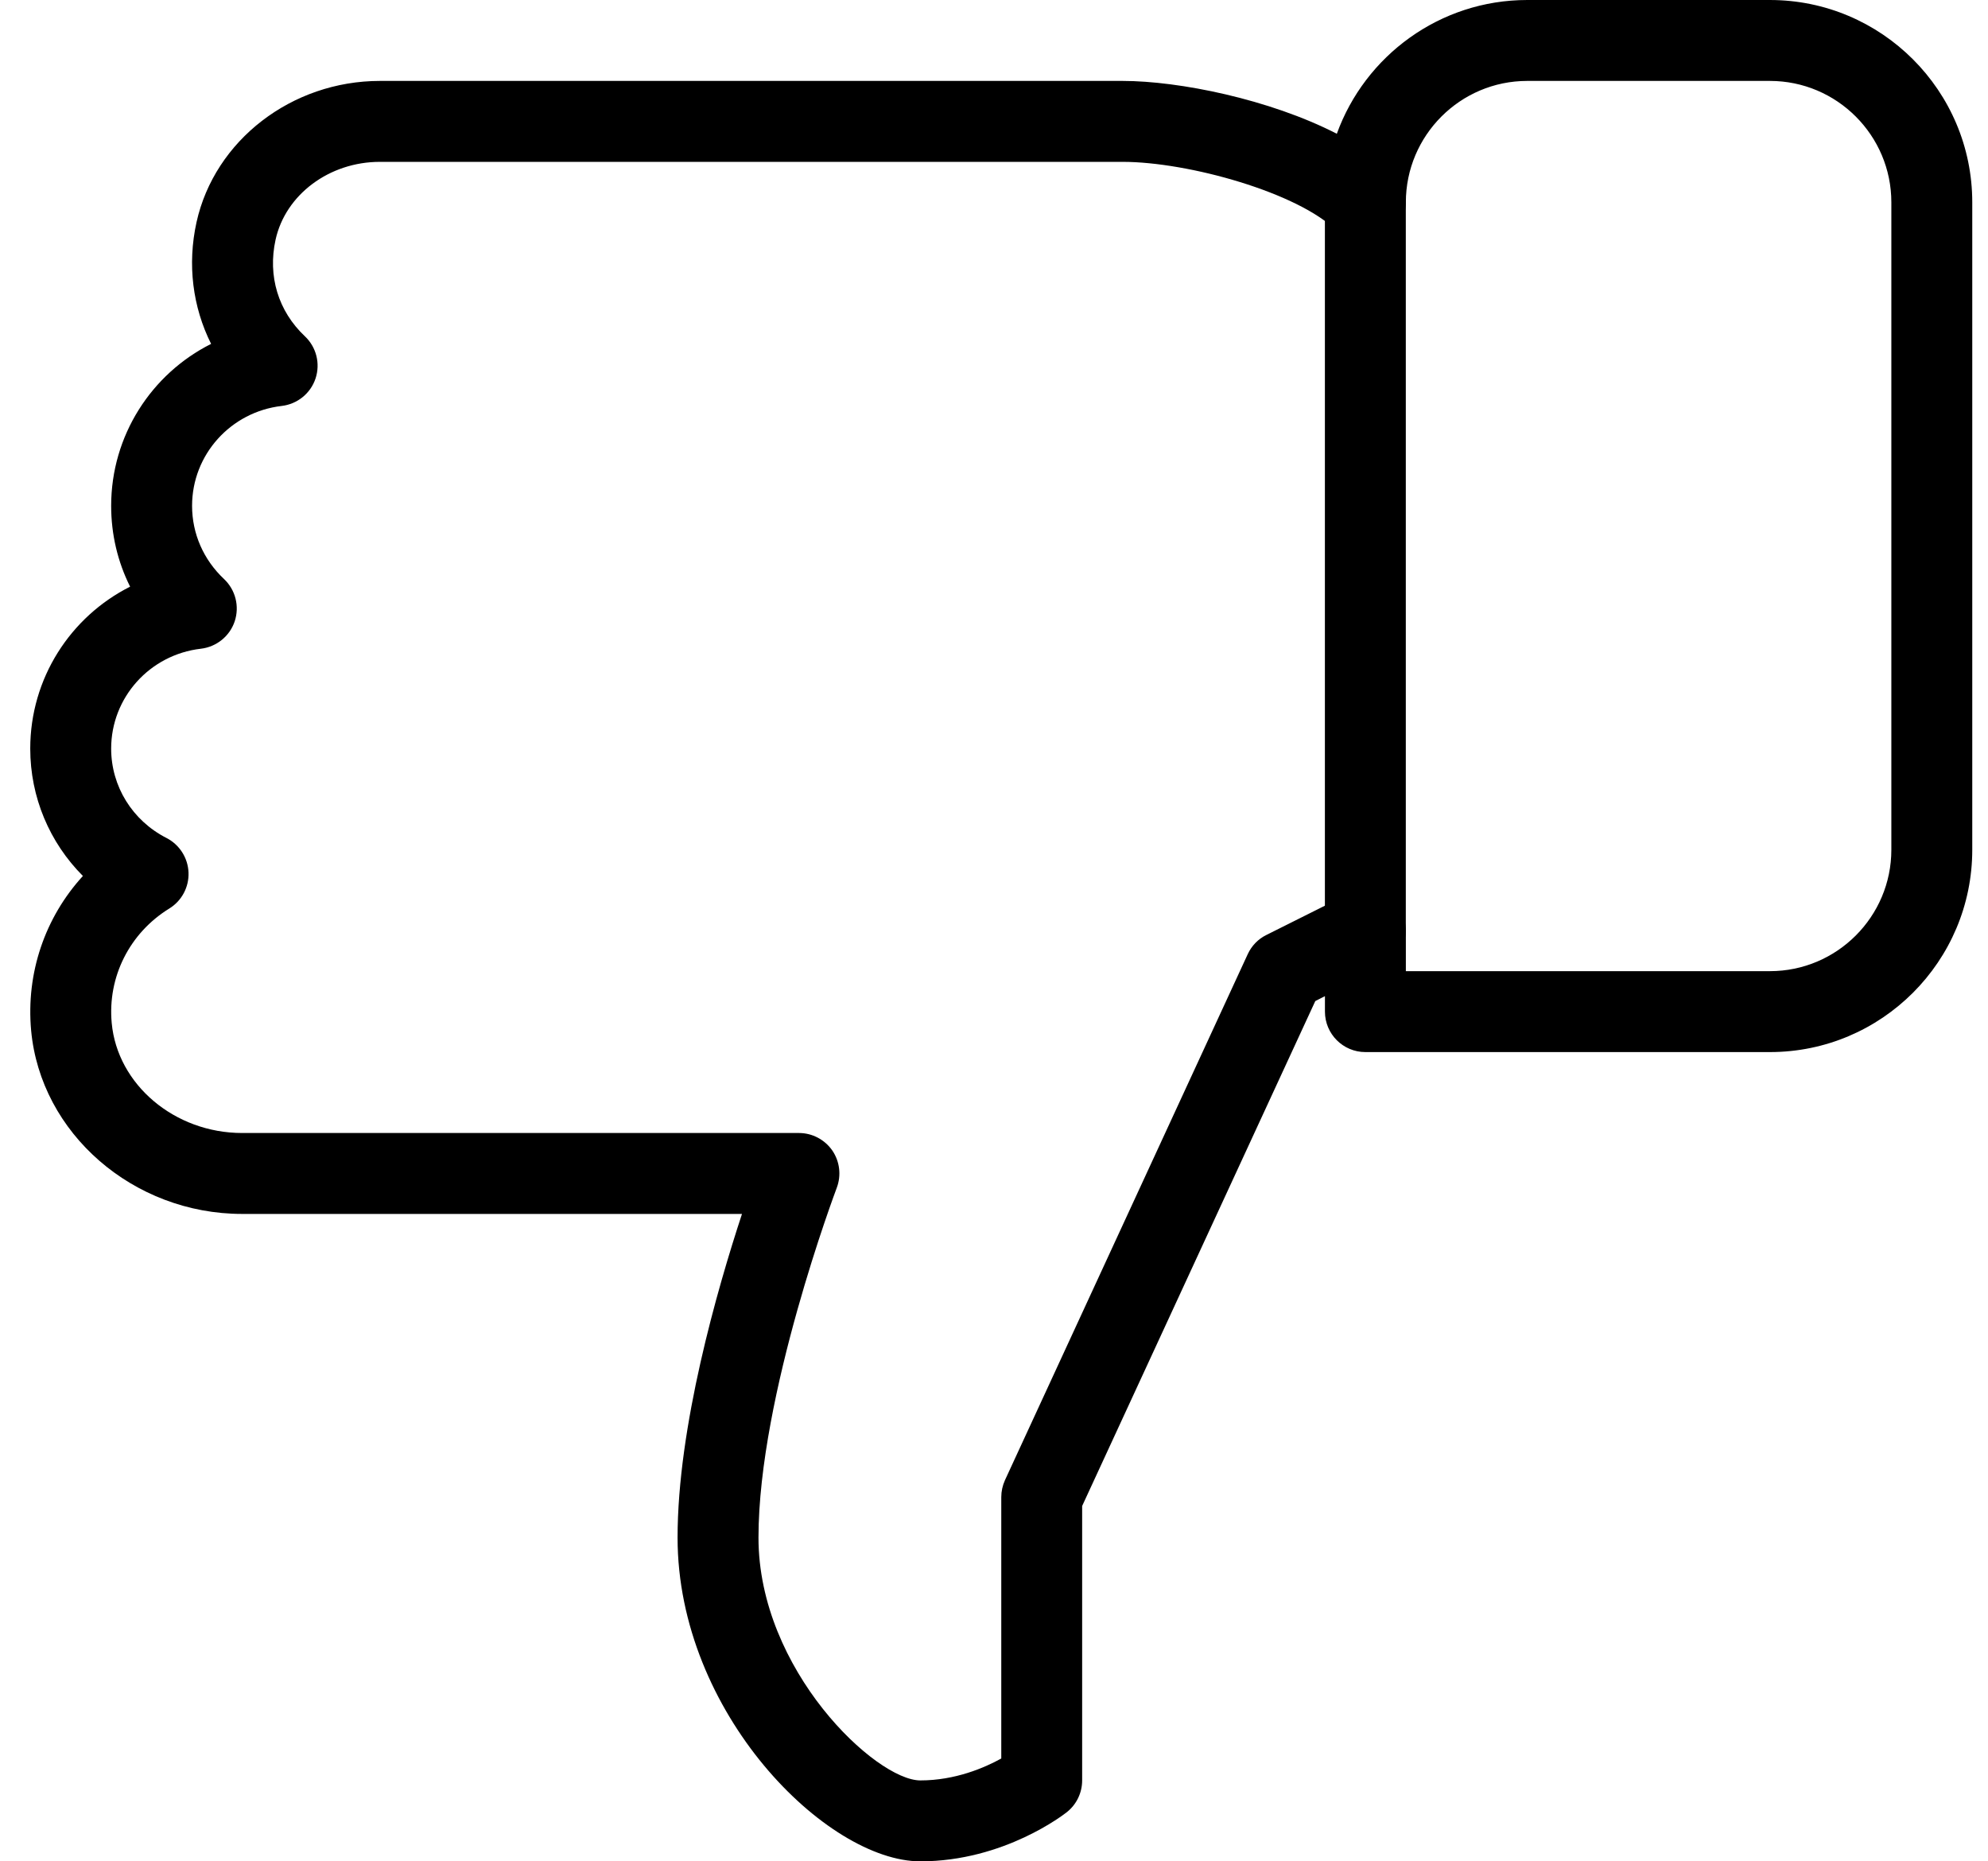 <svg width="47" height="44" viewBox="0 0 47 44" fill="none" xmlns="http://www.w3.org/2000/svg">
<path d="M0.715 17.696C0.715 18.845 1.172 19.917 1.96 20.707C1.067 21.684 0.612 22.995 0.736 24.359C0.96 26.79 3.15 28.696 5.725 28.696H17.542C16.957 30.473 16.019 33.731 16.019 36.348C16.019 40.497 19.545 44 21.758 44C23.744 44 25.166 42.881 25.225 42.835C25.453 42.653 25.584 42.378 25.584 42.087V35.6L31.096 23.664L31.324 23.548V23.913C31.324 24.441 31.752 24.87 32.28 24.87H41.845C44.483 24.87 46.628 22.725 46.628 20.087V4.783C46.628 2.145 44.483 6.10352e-05 41.845 6.10352e-05H36.106C34.038 6.10352e-05 32.271 1.32 31.605 3.162C30.013 2.344 27.871 1.913 26.541 1.913H8.981C6.898 1.913 5.075 3.317 4.646 5.253C4.426 6.252 4.554 7.256 4.991 8.129C3.579 8.838 2.628 10.298 2.628 11.957C2.628 12.634 2.783 13.282 3.076 13.868C1.664 14.579 0.715 16.037 0.715 17.696ZM4.75 15.335C5.119 15.291 5.431 15.04 5.549 14.687C5.666 14.333 5.568 13.944 5.297 13.688C4.811 13.231 4.541 12.615 4.541 11.957C4.541 10.749 5.453 9.736 6.661 9.596C7.03 9.552 7.342 9.301 7.46 8.947C7.577 8.593 7.479 8.205 7.208 7.949C6.578 7.356 6.326 6.524 6.515 5.666C6.75 4.599 7.787 3.826 8.981 3.826H26.541C28.094 3.826 30.7 4.555 31.603 5.46C31.877 5.731 32.29 5.812 32.645 5.666C33.003 5.519 33.237 5.169 33.237 4.783C33.237 3.201 34.524 1.913 36.106 1.913H41.845C43.428 1.913 44.715 3.201 44.715 4.783V20.087C44.715 21.669 43.428 22.957 41.845 22.957H33.237V22C33.237 21.669 33.065 21.361 32.781 21.185C32.502 21.017 32.15 21 31.852 21.145L29.939 22.102C29.745 22.197 29.59 22.358 29.499 22.555L23.759 34.99C23.702 35.116 23.672 35.254 23.672 35.391V41.569C23.273 41.789 22.583 42.087 21.758 42.087C20.71 42.087 17.932 39.481 17.932 36.348C17.932 32.981 19.765 28.128 19.782 28.08C19.893 27.787 19.855 27.456 19.677 27.196C19.497 26.938 19.203 26.783 18.889 26.783H5.725C4.13 26.783 2.775 25.64 2.641 24.183C2.54 23.092 3.064 22.055 4.003 21.476C4.296 21.296 4.47 20.971 4.457 20.625C4.443 20.278 4.244 19.968 3.938 19.81C3.129 19.398 2.628 18.587 2.628 17.696C2.628 16.489 3.54 15.475 4.75 15.335Z" fill="black"/>
<path d="M32.279 22.957C32.807 22.957 33.236 22.528 33.236 22V4.783C33.236 4.255 32.807 3.826 32.279 3.826C31.752 3.826 31.323 4.255 31.323 4.783V22C31.323 22.528 31.752 22.957 32.279 22.957Z" fill="black"/>
</svg>
